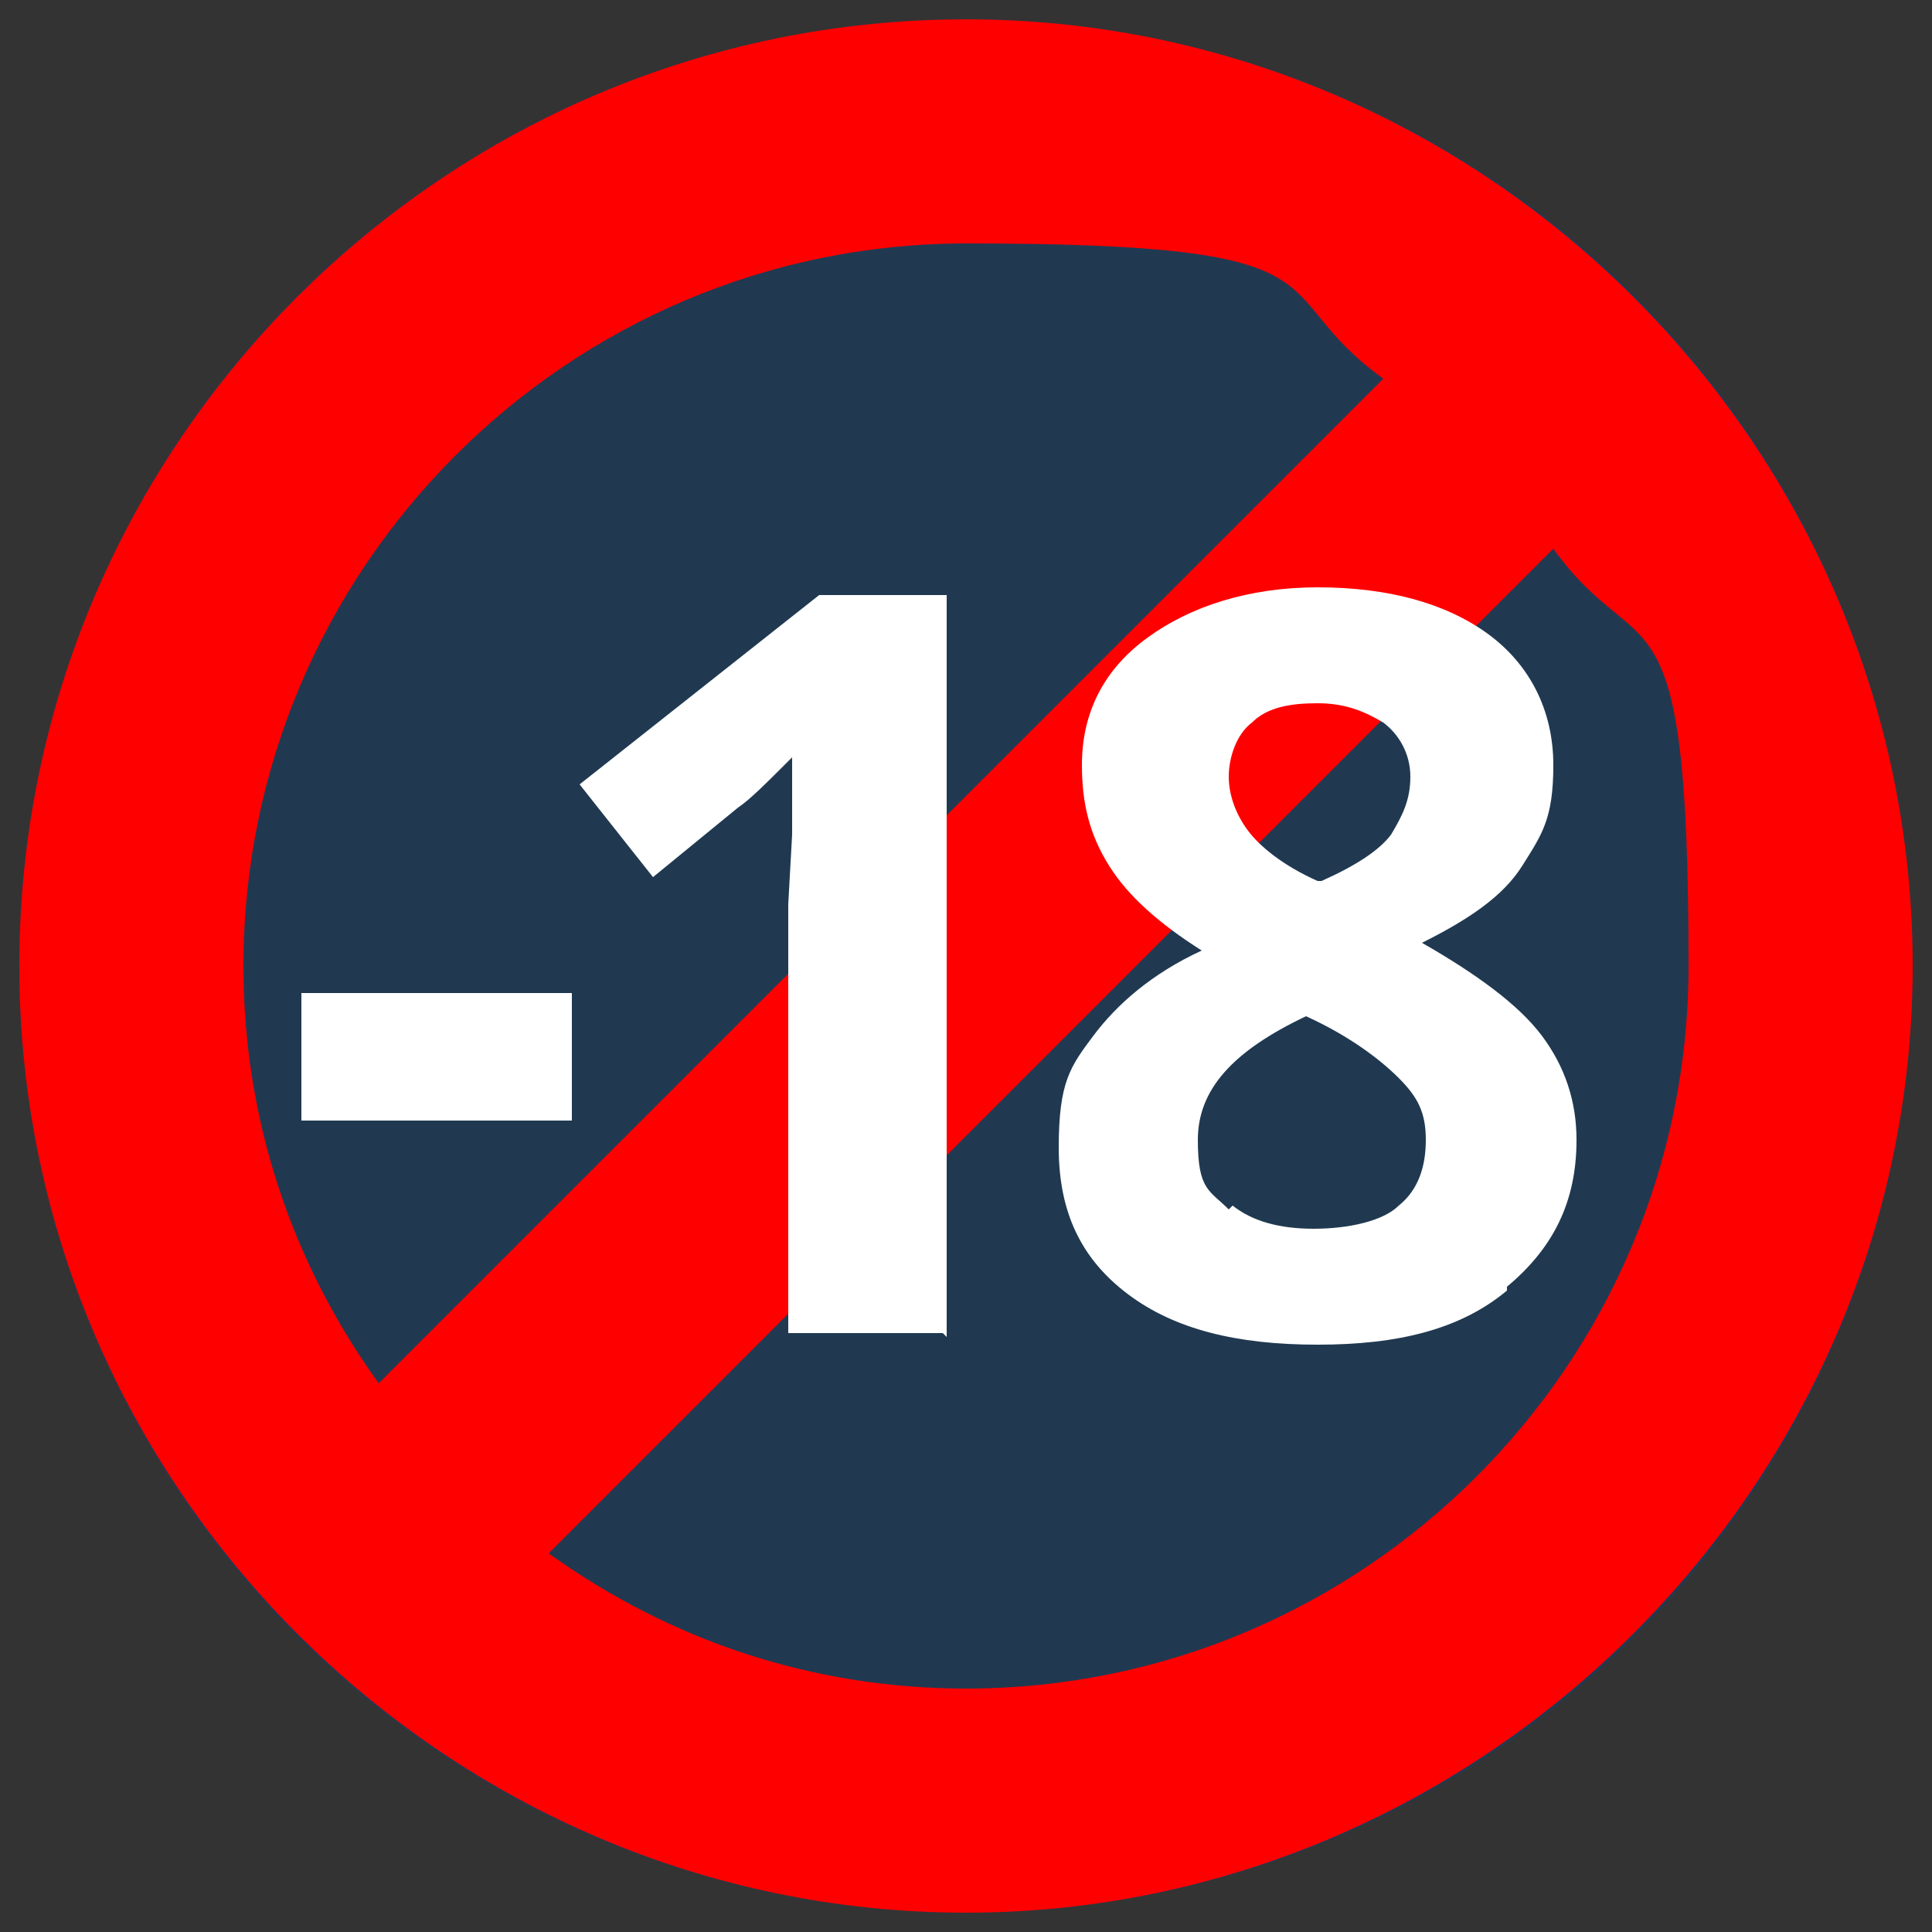 <?xml version="1.0" encoding="UTF-8"?>
<svg xmlns="http://www.w3.org/2000/svg" version="1.1" viewBox="0 0 50 50">
  <rect x="0" y="0" width="50" height="50" fill="#333333" stroke="none"/>
  <defs>
    <style>
      .cls-1 {
        fill: #fff;
      }

      .cls-1, .cls-2 {
        fill-rule: evenodd;
      }

      .cls-3 {
        fill: #203951;
      }

      .cls-2 {
        fill: red;
      }
    </style>
  </defs>
  <!-- Generator: Adobe Illustrator 28.7.1, SVG Export Plug-In . SVG Version: 1.2.0 Build 142)  -->
  <g>
    <g id="Calque_1">
      <g>
        <circle class="cls-3" cx="25" cy="25" r="24.5"/>
        <path class="cls-2" d="M25,.5C11.5.5.5,11.5.5,25s11.1,24.5,24.5,24.5,24.5-11.1,24.5-24.5S38.5.5,25,.5ZM6.3,25C6.3,14.7,14.7,6.3,25,6.3s7.6,1.2,10.8,3.5l-26,26c-2.3-3.2-3.5-6.9-3.5-10.8ZM14.2,40.2c3.2,2.3,6.9,3.5,10.8,3.5,10.3,0,18.7-8.4,18.7-18.7s-1.2-7.6-3.5-10.8l-26,26Z"/>
        <path class="cls-1" d="M39,33.4c-1.2,1-2.8,1.4-4.9,1.4s-3.7-.4-4.9-1.3c-1.2-.9-1.8-2.1-1.8-3.8s.3-2.1.9-2.9c.6-.8,1.5-1.6,2.8-2.2-1.1-.7-1.9-1.4-2.4-2.2-.5-.8-.7-1.6-.7-2.6,0-1.4.6-2.5,1.7-3.3,1.1-.8,2.6-1.3,4.4-1.3s3.3.4,4.4,1.2c1.1.8,1.7,2,1.7,3.4s-.3,1.8-.8,2.6c-.5.8-1.4,1.4-2.6,2,1.4.8,2.5,1.6,3.1,2.4.6.8.9,1.7.9,2.7,0,1.6-.6,2.8-1.8,3.8ZM24.5,34.6V15.4h-3.3l-6.2,4.9,1.9,2.4,2.2-1.8c.3-.2.7-.6,1.4-1.3v2c0,0-.1,1.8-.1,1.8v11.1h4ZM14.8,29v-3.3h-7v3.3h7ZM34.1,22.8c-.9-.4-1.5-.9-1.8-1.3-.3-.4-.5-.9-.5-1.4s.2-1.1.6-1.4c.4-.4,1-.5,1.7-.5s1.2.2,1.7.5c.4.3.7.8.7,1.4s-.2,1-.5,1.5c-.3.4-.9.8-1.8,1.2ZM31.9,31.2c.5.4,1.2.6,2.1.6s1.8-.2,2.2-.6c.5-.4.7-1,.7-1.7s-.2-1.1-.7-1.6c-.5-.5-1.3-1.1-2.4-1.6-1.9.9-2.8,1.9-2.8,3.2s.3,1.3.8,1.8Z"/>
      </g>
    </g>
  </g>
</svg>